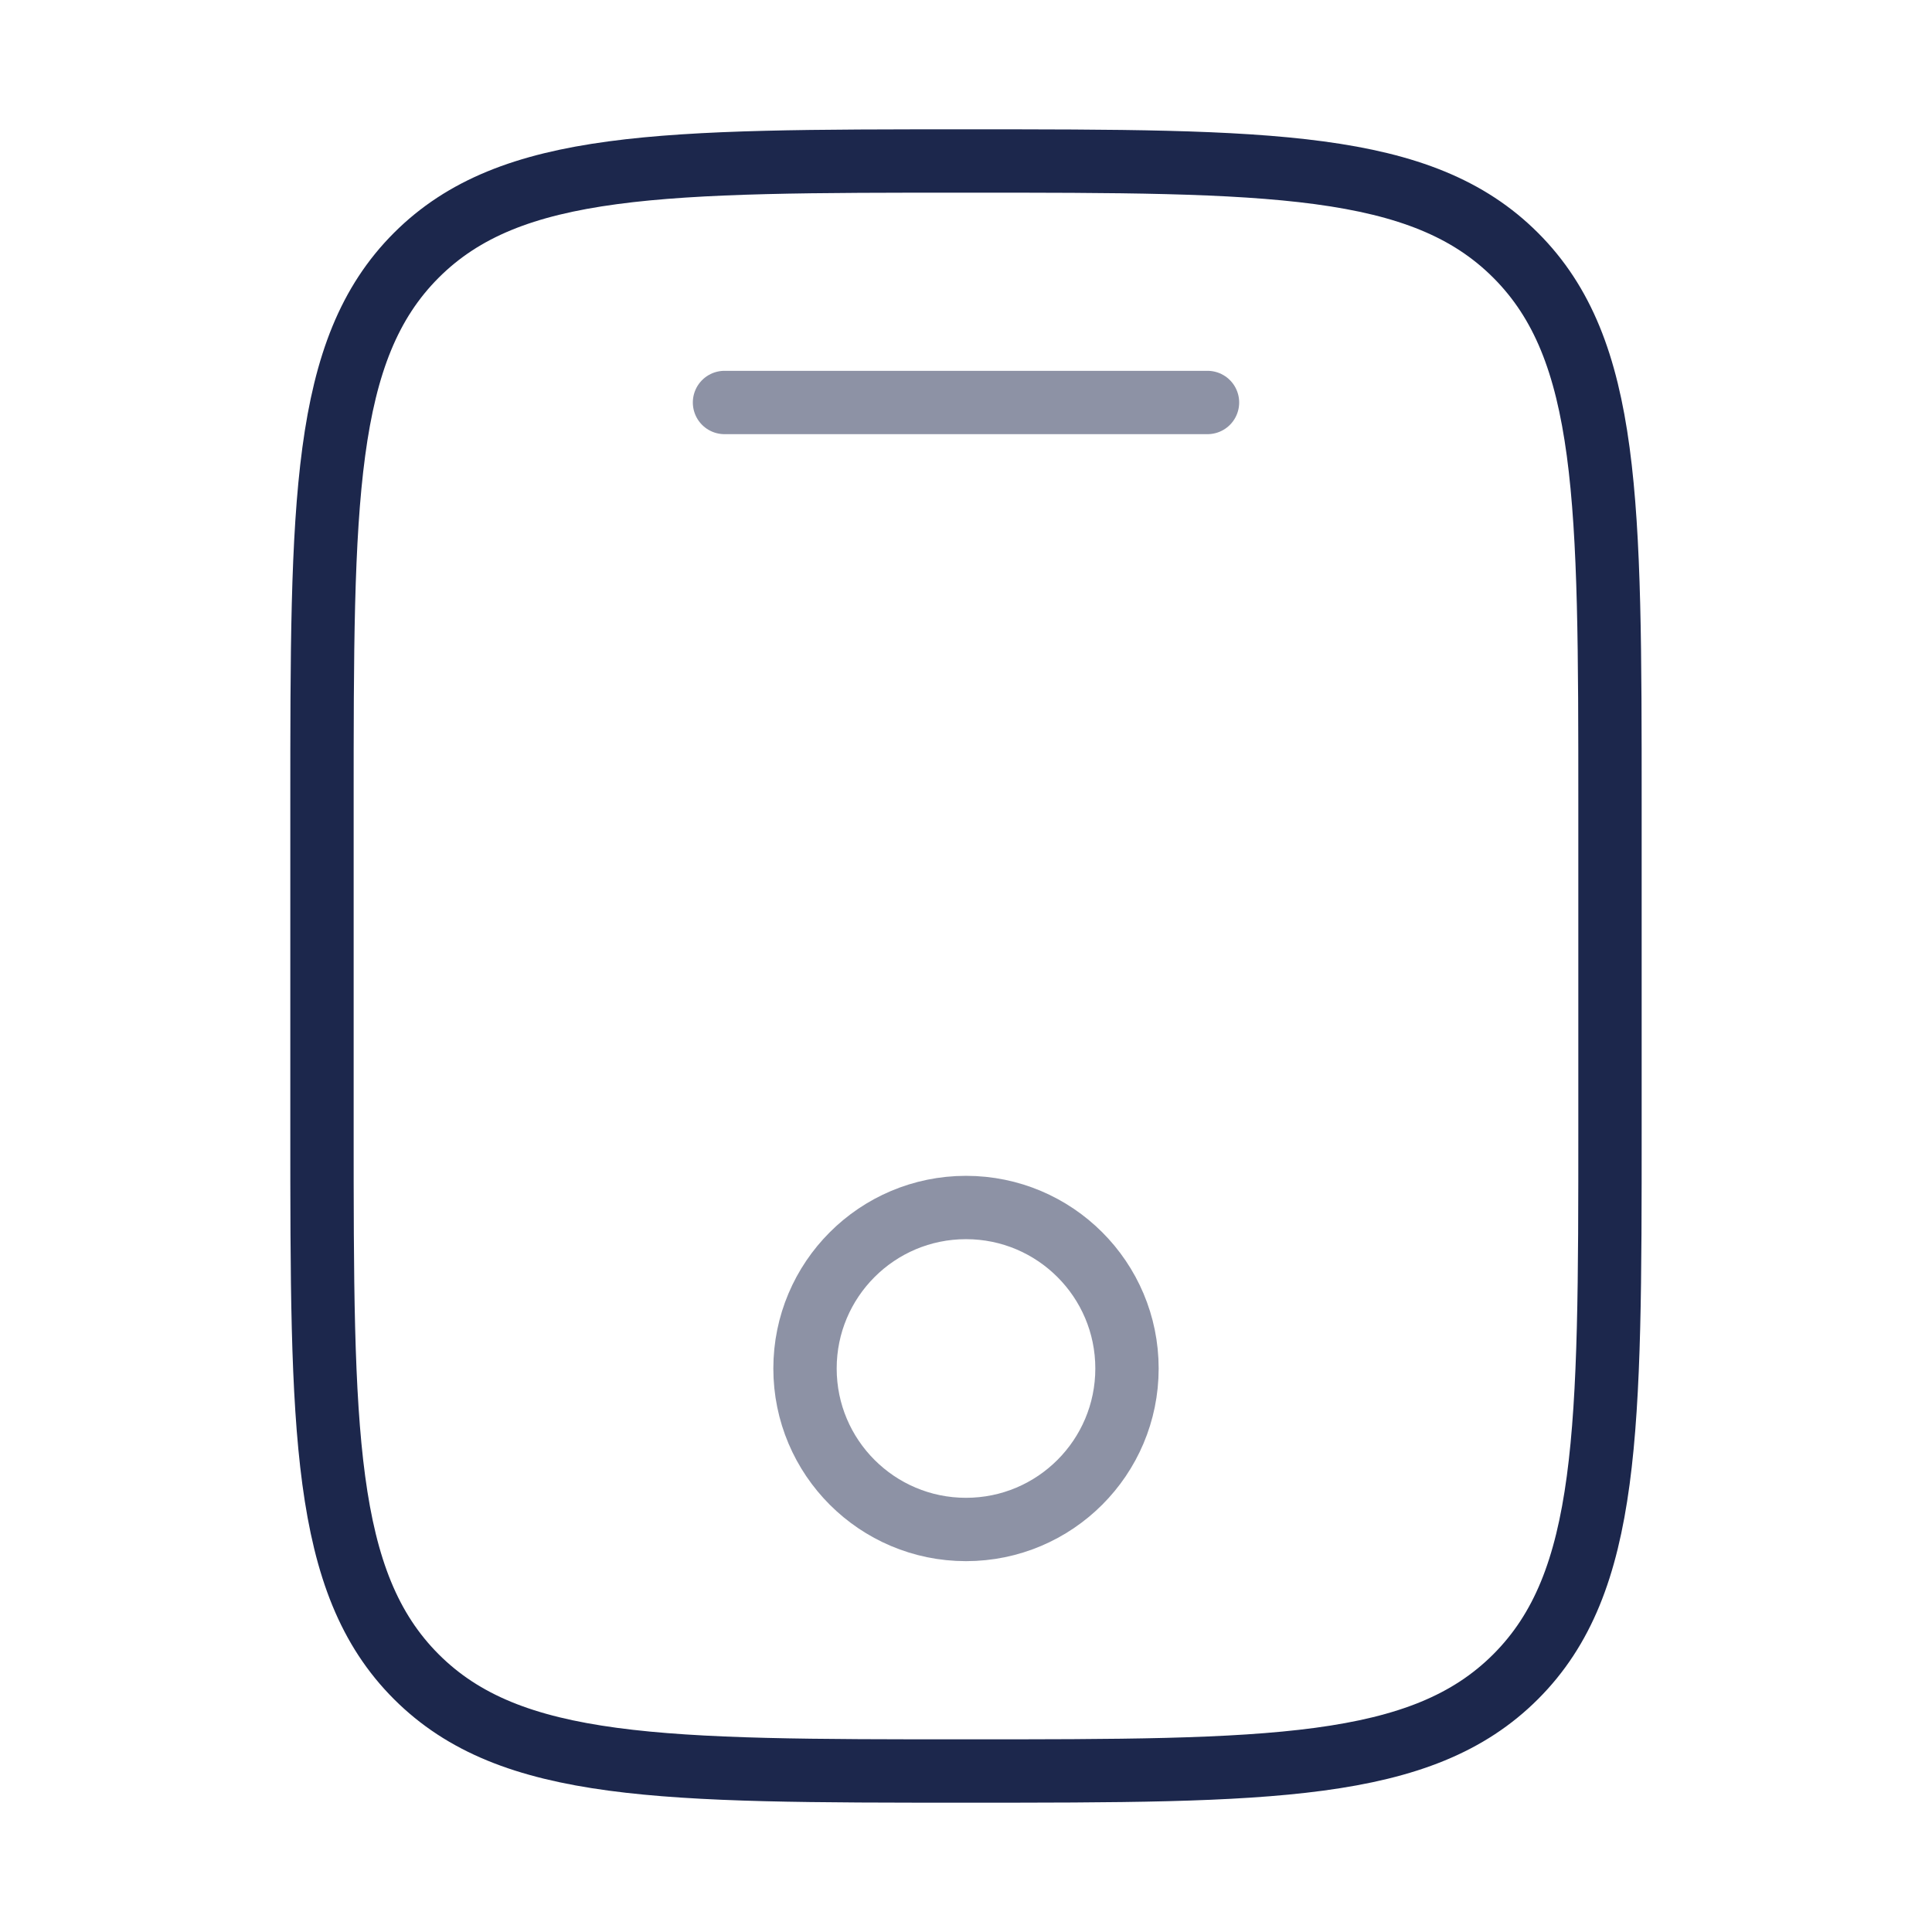<svg xmlns="http://www.w3.org/2000/svg" width="61" height="61" viewBox="0 0 61 61" fill="none">
  <path
    d="M10.166 25.417C10.166 15.832 10.166 11.039 13.144 8.061C16.122 5.083 20.915 5.083 30.5 5.083C40.085 5.083 44.878 5.083 47.855 8.061C50.833 11.039 50.833 15.832 50.833 25.417V35.583C50.833 45.169 50.833 49.961 47.855 52.939C44.878 55.917 40.085 55.917 30.5 55.917C20.915 55.917 16.122 55.917 13.144 52.939C10.166 49.961 10.166 45.169 10.166 35.583V25.417Z"
    stroke="#1C274C" stroke-width="2"/>
  <path opacity="0.5" d="M38.125 12.708H22.875" stroke="#1C274C" stroke-width="2" stroke-linecap="round"/>
  <circle opacity="0.5" cx="30.5" cy="43.208" r="5.083" stroke="#1C274C" stroke-width="2"/>
</svg>
